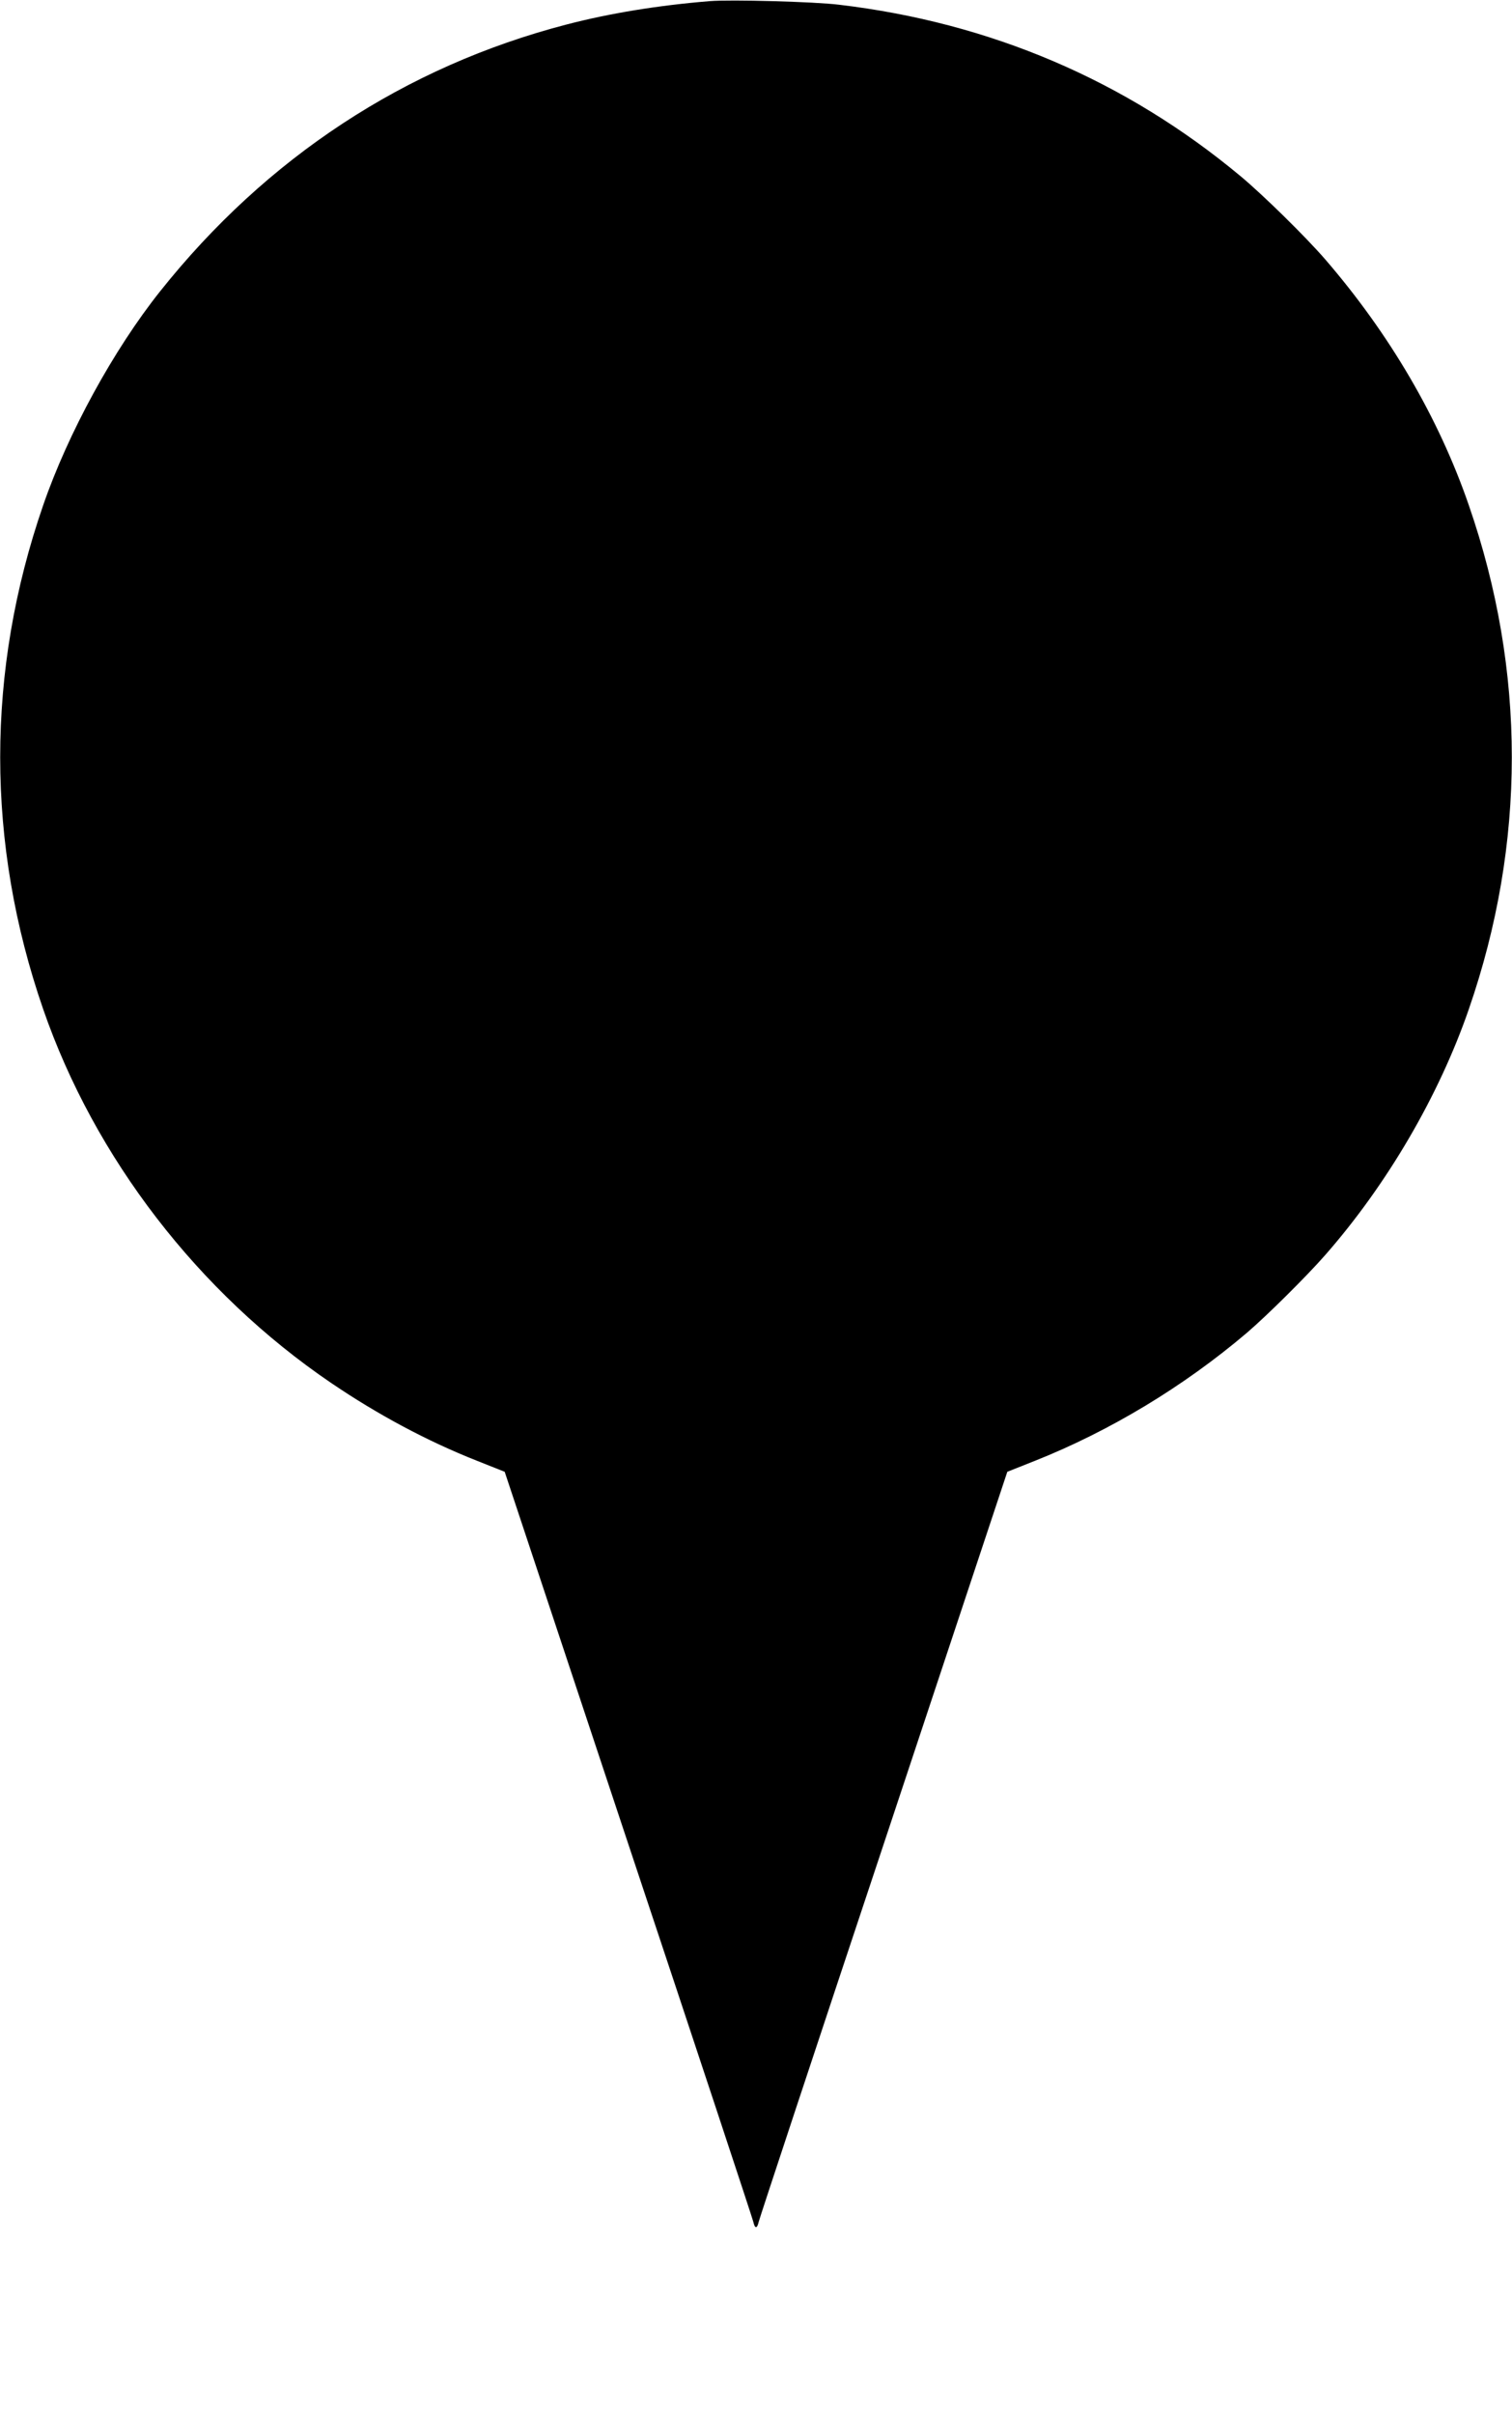 <?xml version="1.0" standalone="no"?>
<!DOCTYPE svg PUBLIC "-//W3C//DTD SVG 20010904//EN"
 "http://www.w3.org/TR/2001/REC-SVG-20010904/DTD/svg10.dtd">
<svg version="1.0" xmlns="http://www.w3.org/2000/svg"
 width="802pt" height="1280pt" viewBox="0 0 802 1280"
 preserveAspectRatio="xMidYMid meet">
<g transform="translate(0,1280) scale(0.1,-0.1)"
fill="#000000" stroke="none">
<path d="M3765 12794 c-271 -22 -530 -64 -760 -124 -855 -222 -1591 -705
-2156 -1415 -246 -309 -488 -751 -620 -1134 -304 -879 -304 -1793 0 -2672 273
-789 823 -1503 1526 -1981 249 -169 510 -309 776 -414 l146 -58 656 -1975
c362 -1087 660 -1988 663 -2003 8 -36 20 -36 28 0 3 15 301 916 663 2003 l656
1975 146 58 c398 158 791 395 1126 680 105 90 315 298 414 411 329 375 604
846 762 1304 304 879 304 1793 0 2672 -160 464 -421 909 -762 1304 -103 119
-330 342 -449 441 -610 508 -1327 814 -2130 909 -129 16 -575 28 -685 19z"/>
</g>
</svg>